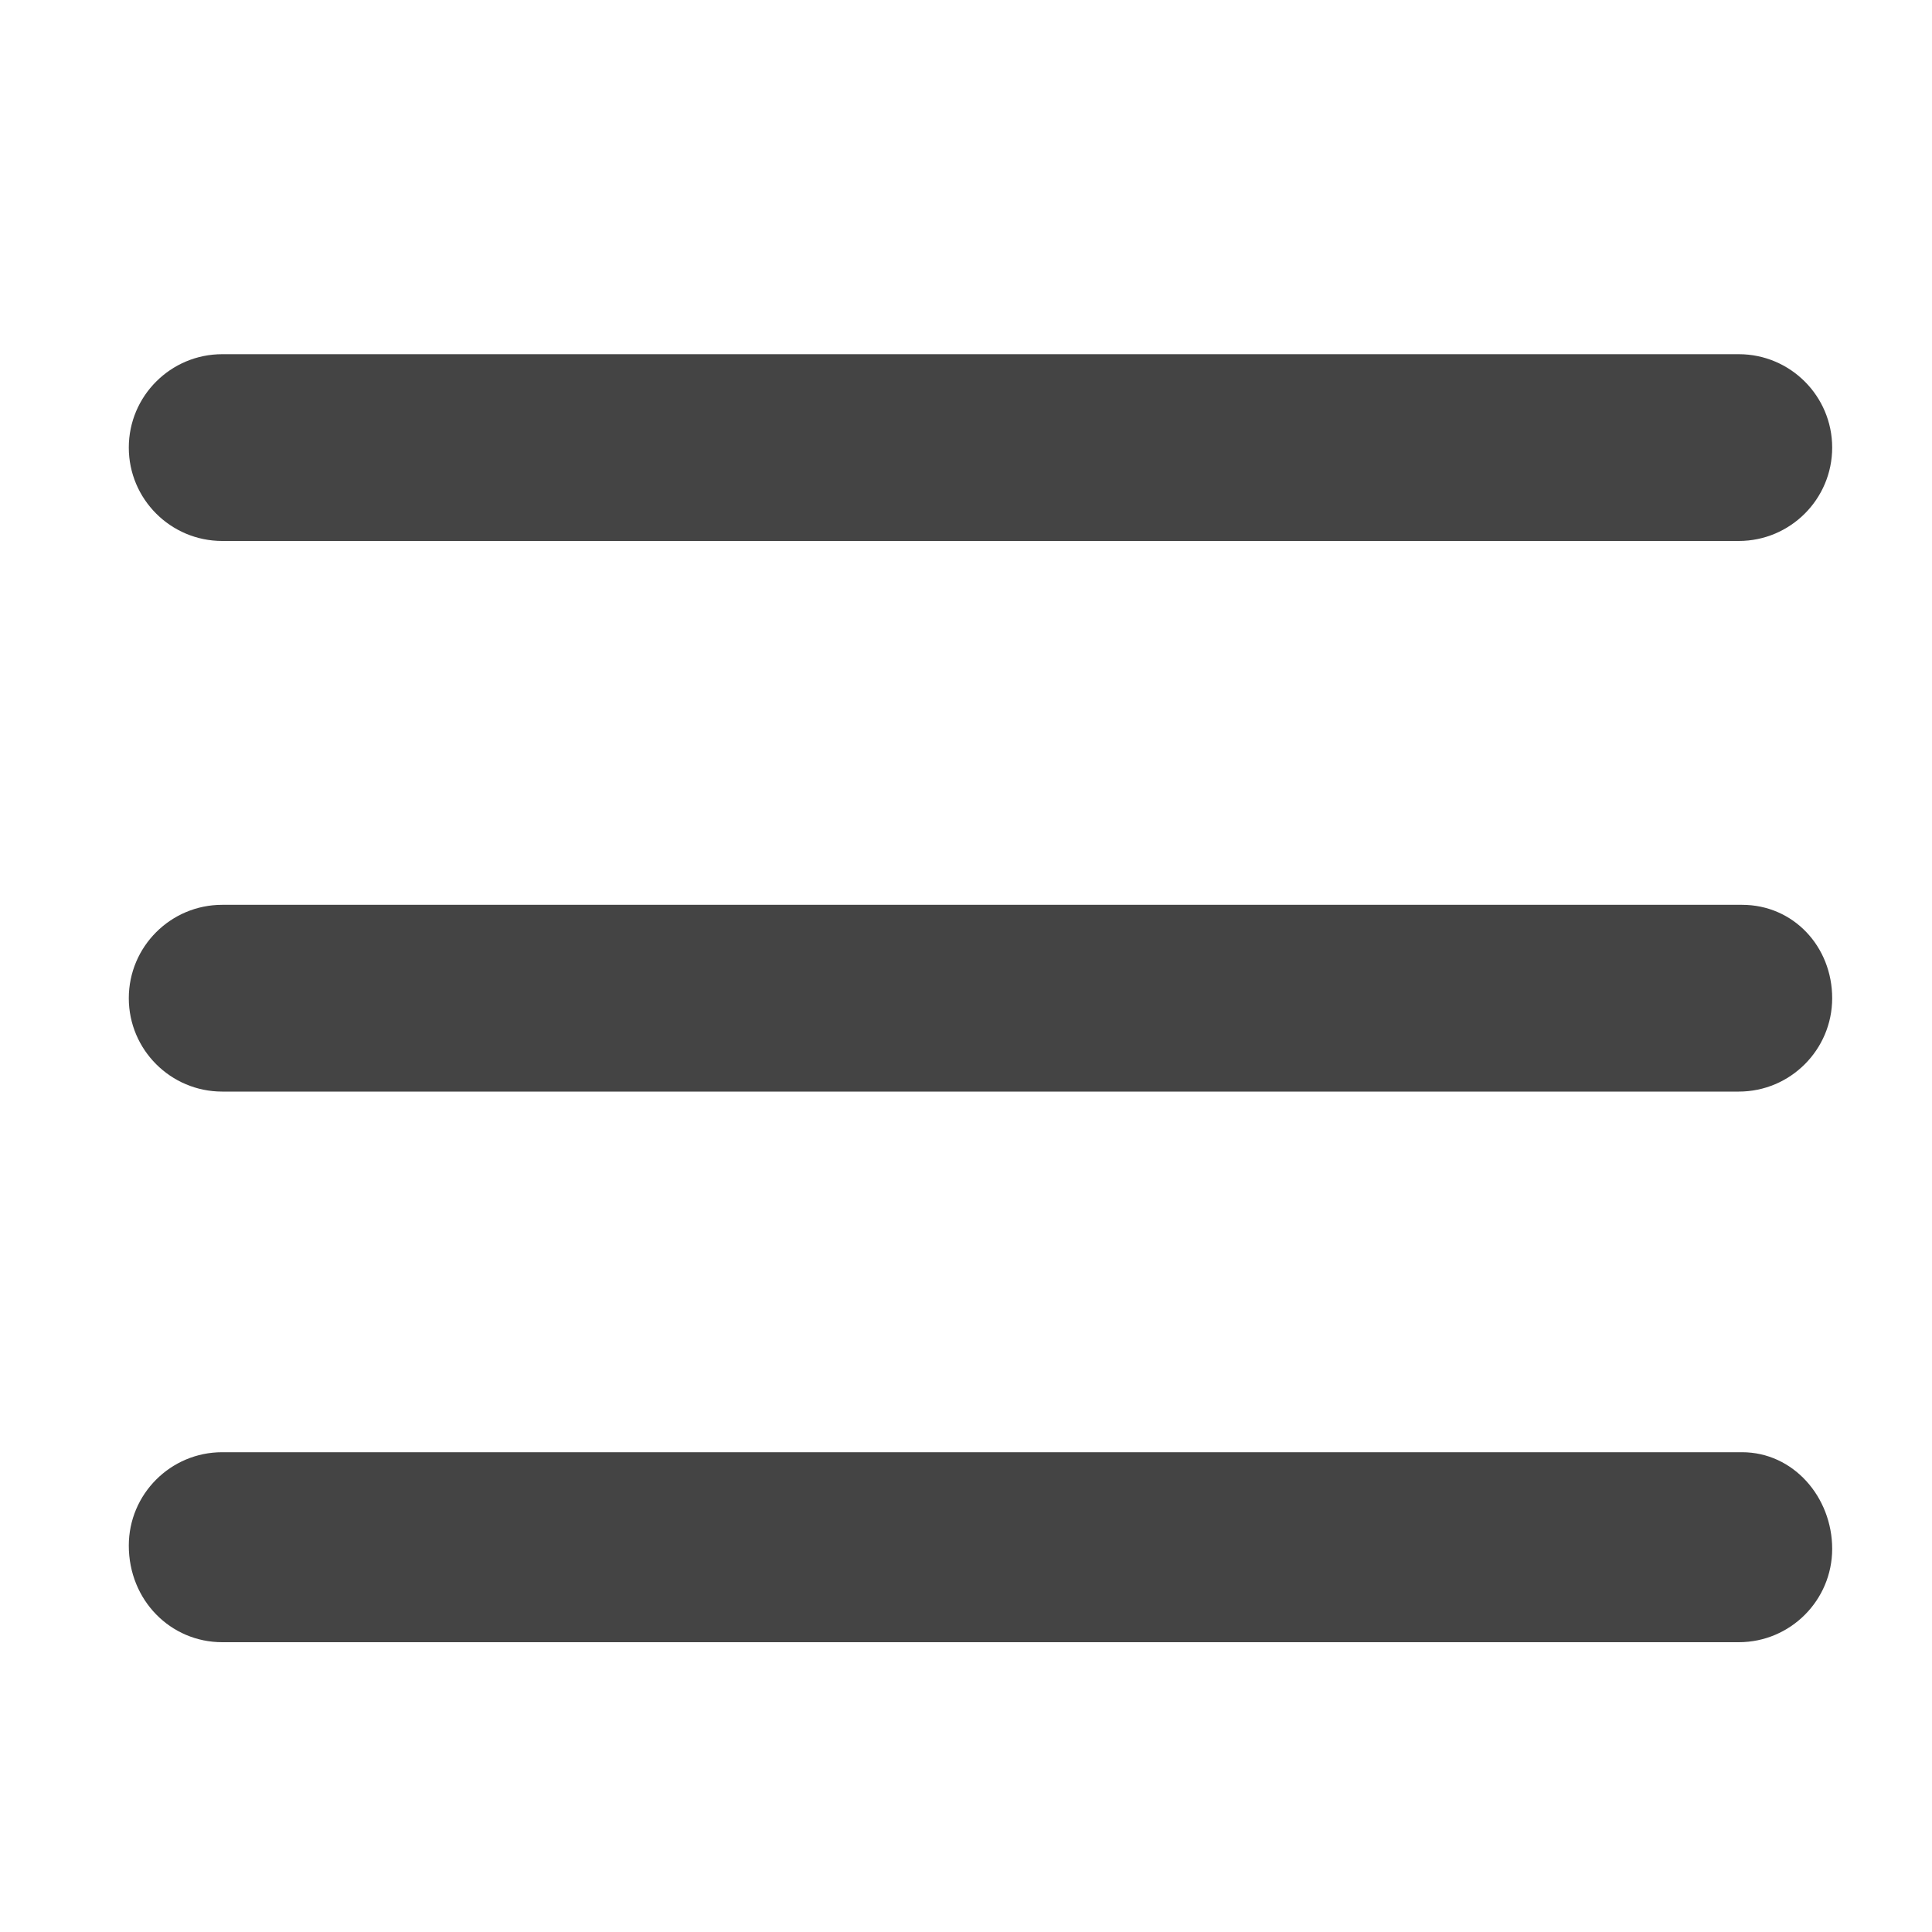 <?xml version="1.0" encoding="utf-8"?>
<!-- Generator: Adobe Illustrator 23.0.0, SVG Export Plug-In . SVG Version: 6.00 Build 0)  -->
<svg version="1.1" id="レイヤー_1" xmlns="http://www.w3.org/2000/svg" xmlns:xlink="http://www.w3.org/1999/xlink" x="0px"
	 y="0px" viewBox="0 0 60 60" style="enable-background:new 0 0 60 60;" xml:space="preserve">
<style type="text/css">
	.st0{fill:#444444;}
</style>
<path class="st0" d="M54,11H6.9C5.3,11,4,12.3,4,13.9s1.3,2.9,2.9,2.9H54c1.6,0,2.9-1.3,2.9-2.9S55.6,11,54,11z M54.1,28.1H6.9
	C5.3,28.1,4,29.4,4,31c0,1.6,1.3,2.9,2.9,2.9H54c1.6,0,2.9-1.3,2.9-2.9S55.7,28.1,54.1,28.1z M54.1,45.1H6.9C5.3,45.1,4,46.4,4,48
	c0,1.7,1.3,3,2.9,3H54c1.6,0,2.9-1.3,2.9-2.9C56.9,46.5,55.7,45.1,54.1,45.1z"/>
</svg>
